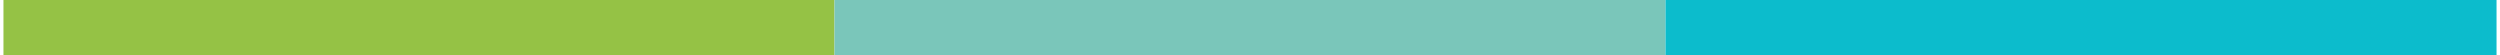 <svg xmlns="http://www.w3.org/2000/svg" width="361" height="8" viewBox="0 0 361 8" fill="none"><rect x="0.5" width="120" height="8" fill="#95C245"></rect><rect x="120.5" width="120" height="8" fill="#7AC6BA"></rect><rect x="240.5" width="120" height="8" fill="#0CBCCC"></rect></svg>